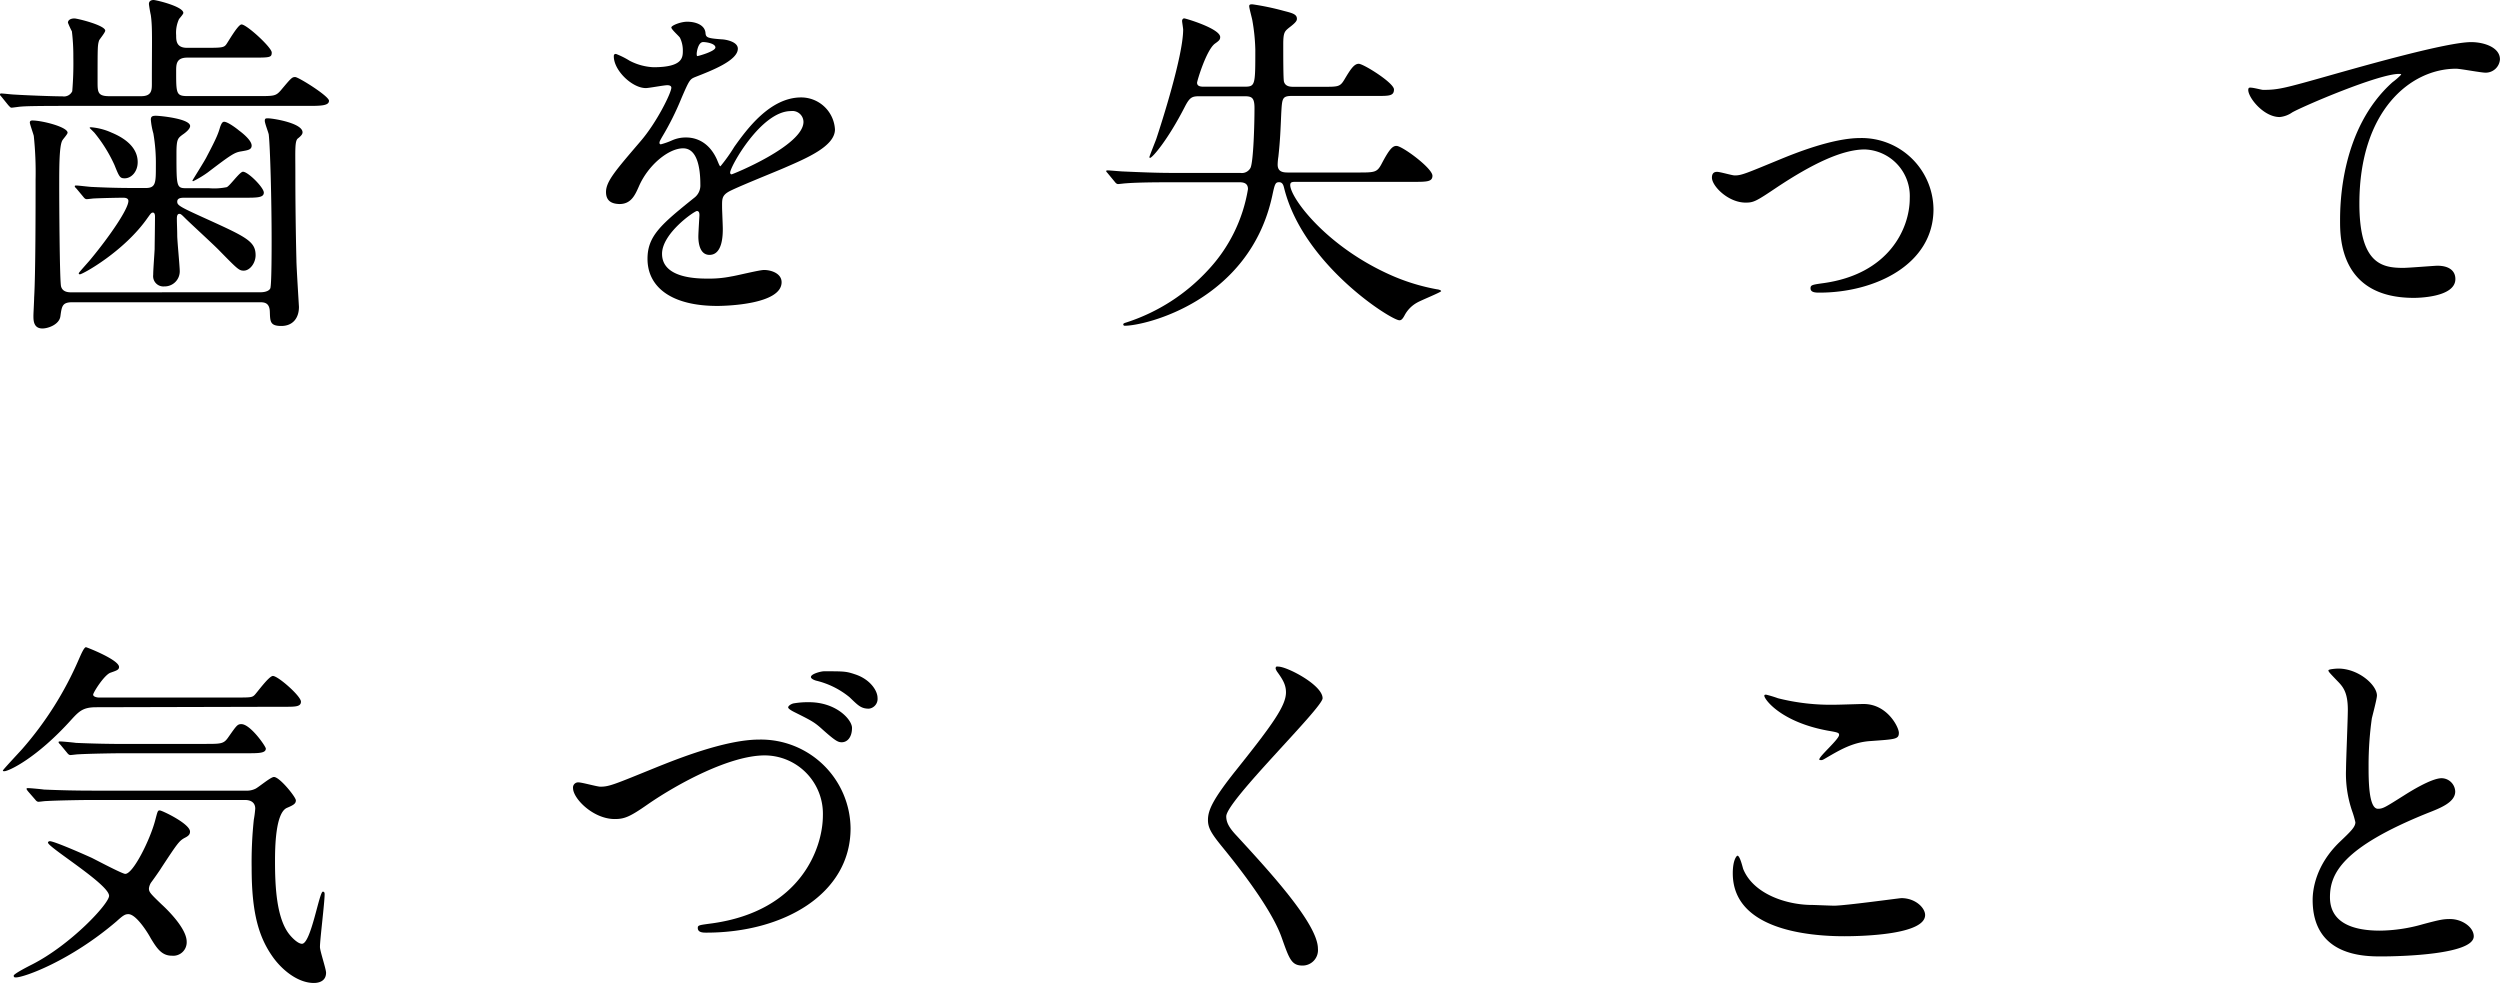<svg xmlns="http://www.w3.org/2000/svg" viewBox="0 0 486.79 191.41"><title>greeting</title><g id="レイヤー_2" data-name="レイヤー 2"><g id="contents"><path d="M40.46,9.31c2.66,0,3.15-.07,3.57-.63s2.31-3.92,3-3.92c1,0,5.88,4.48,5.88,5.46s-.35,1-3.71,1H36.47c-2.17,0-2.17,1.33-2.17,2.66,0,4.34,0,4.83,2.24,4.83H50.2c3.15,0,3.5,0,4.48-1.12,2-2.38,2.17-2.59,2.8-2.59s6.58,3.71,6.58,4.62-1.4,1-3.78,1H12.6c-6.16,0-7.84.07-8.54.14-.21,0-1.61.21-1.82.21s-.35-.21-.63-.49L.28,18.83C0,18.55,0,18.48,0,18.41a.19.19,0,0,1,.21-.21c.42,0,2.17.21,2.52.21,2.17.14,7.42.35,9.45.35a1.77,1.77,0,0,0,1.89-1,66.06,66.06,0,0,0,.21-6.65,39.82,39.82,0,0,0-.28-5,17.84,17.84,0,0,1-.77-1.68c0-.63.7-.84,1.26-.84s6,1.33,6,2.38c0,.35-1.05,1.61-1.19,1.89C19,8.82,19,9,19,16c0,2,.07,2.73,2.31,2.73h6.16c2.1,0,2.1-1.19,2.1-2.52,0-8.33.14-10.92-.21-13.3C29.26,2.52,29,1,29,.77c0-.56.42-.77.91-.77S35.7,1.26,35.7,2.52c0,.21-.56.84-.84,1.19a6.34,6.34,0,0,0-.56,3.15c0,1,0,2.45,2.1,2.45Zm10.22,47.6c1.33,0,2-.49,2-1,.21-1.26.21-7.56.21-9,0-8.05-.28-18.2-.56-20.72-.07-.42-.77-2.17-.77-2.66s.21-.49.63-.49c.91,0,6.72.91,6.72,2.73,0,.35-.28.7-.91,1.19s-.49,2.38-.49,6.65c0,5.67.07,11.55.21,17.15,0,1.12.49,8.89.49,9,0,2.17-1.19,3.71-3.43,3.71s-2.17-.91-2.24-2.8-1.26-1.82-2.17-1.82H14.14c-2,0-2.1.7-2.38,2.73-.21,1.61-2.38,2.38-3.5,2.38-1.75,0-1.75-1.61-1.75-2.45,0-.56.14-3,.14-3.57.28-4.62.28-17.85.28-23a68.64,68.64,0,0,0-.35-8.47c-.07-.35-.77-2.31-.77-2.59s.14-.42.49-.42c1.89,0,6.86,1.26,6.86,2.38,0,.28-.84,1.19-1,1.47-.63,1-.63,5.11-.63,9.17,0,2.24.07,17.85.35,19.25.28,1.19,1.54,1.19,2,1.19ZM14.91,36.75c-.28-.28-.35-.35-.35-.49s.14-.14.28-.14c.49,0,2.66.28,3.08.28,4.34.21,6.65.21,10.43.21,2,0,2-1,2-4.34a33.9,33.9,0,0,0-.49-6.3,13.73,13.73,0,0,1-.49-2.66c0-.63.28-.77,1-.77s6.65.56,6.65,2c0,.56-.84,1.26-1.47,1.68-.91.7-1.19.84-1.19,3.64,0,6.79,0,6.79,2.17,6.79h4.2a12.14,12.14,0,0,0,3.43-.21c.63-.28,2.52-3,3.15-3,1,0,4.06,3.08,4.06,4.06s-1.26,1-3.71,1H35.91c-.7,0-1.4.07-1.4.77s.49,1,5.39,3.22c8,3.64,9.87,4.48,9.87,7.21,0,1.54-1.12,3-2.31,3-.91,0-1.19-.28-4.76-3.92-1-1.05-5.67-5.32-6.58-6.23-.7-.7-.91-.91-1.19-.91s-.49.21-.49.91c0,1,.07,2.24.07,3.29s.49,6,.49,6.93a2.94,2.94,0,0,1-3,3,2,2,0,0,1-2.17-2.24c0-1,.21-3.64.28-5,0-.56.07-4.9.07-6.37,0-.35-.07-.77-.42-.77s-.56.42-1,1C24.22,48.93,16.1,53.42,15.54,53.42a.22.22,0,0,1-.21-.21c0-.14,2-2.31,2.38-2.8C21.42,45.92,25,40.67,25,39.13c0-.63-.77-.63-1.05-.63-1,0-4.2.07-5.6.14-.21,0-1.26.14-1.47.14s-.42-.14-.63-.42Zm11.9-5.18c0,1.89-1.26,3.15-2.52,3.15-.91,0-1.05-.21-2-2.59a28.45,28.45,0,0,0-3.92-6.3l-.91-.91c0-.14.14-.14.28-.14a12.05,12.05,0,0,1,4,1.05C23.94,26.74,26.81,28.49,26.81,31.57ZM49,28.35c0,.84-.84.91-2,1.12-1.33.21-1.89.56-6.58,4.13a19.55,19.55,0,0,1-2.8,1.68c-.14,0-.14-.07-.14-.14s2.45-3.92,2.8-4.69c2-3.78,2.24-4.55,2.59-5.74.28-.77.49-1,.77-1,.77,0,2.73,1.54,2.87,1.68C47.12,25.83,49,27.3,49,28.35Z"/><path d="M118,37.38c0-2.1,2-4.34,6.72-9.87,3.15-3.64,6-9.45,6-10.43,0-.42-.49-.49-.77-.49-.7,0-3.57.56-4.2.56-2.66,0-6.23-3.43-6.23-6.16,0-.21,0-.49.42-.49a15.73,15.73,0,0,1,2.66,1.33,11.13,11.13,0,0,0,4.62,1.26c5.74,0,5.74-1.89,5.74-3.29a5.62,5.62,0,0,0-.56-2.45c-.21-.35-1.68-1.61-1.68-2s1.82-1.12,3.08-1.12c1.68,0,3.43.63,3.57,2.17.07.91.35,1.05,3.15,1.26.49,0,3.15.35,3.15,1.82,0,2.31-5.11,4.27-8.33,5.53-1,.42-1.12.56-2.66,4.13a54.27,54.27,0,0,1-3.78,7.56c-.35.63-.49.84-.49,1.12a.26.26,0,0,0,.28.28,14,14,0,0,0,2.17-.77,6.54,6.54,0,0,1,2.73-.56c.91,0,4.13.14,6,4.27.49,1.19.56,1.33.7,1.33A33,33,0,0,0,143,28.56c2.31-3.22,6.86-9.59,13-9.59a6.6,6.6,0,0,1,6.58,6.23c0,3.29-5.53,5.6-9.87,7.49-1.75.77-9.66,3.92-10.92,4.69s-1.19,1.47-1.19,2.94c0,.63.14,3.57.14,4.2,0,1.12,0,5.11-2.59,5.11-1.89,0-2.17-2.31-2.17-3.57,0-.7.21-4.06.21-4.13,0-.28,0-.84-.49-.84s-6.79,4.34-6.79,8.33c0,4.83,7,4.83,9,4.83a21.59,21.59,0,0,0,4.48-.42c1-.14,5.46-1.26,6.37-1.26,1.47,0,3.43.7,3.43,2.38,0,4.34-10.85,4.62-12.53,4.62-8.89,0-13.58-3.64-13.58-9.17,0-4.48,2.66-6.72,9.24-12a3,3,0,0,0,1.05-2.45c0-3.15-.56-7.07-3.36-7.07s-6.79,3.22-8.61,7.42c-.77,1.75-1.54,3.43-3.78,3.43C119.28,39.69,118,39.27,118,37.38ZM135.8,10.92c.14,0,3.5-.91,3.5-1.68s-1.75-1.05-2.38-1.05c-1,0-1.26,2-1.26,2.24S135.66,10.92,135.8,10.92Zm6.37,22.68c0,.14.07.35.28.35s14-5.6,14-10.22a2.15,2.15,0,0,0-2.45-2.1C148.19,21.63,142.17,32.48,142.17,33.6Z"/><path d="M228,35.49c-1.54,0-6.37,0-8.82.21-.21,0-1.26.14-1.47.14s-.42-.14-.63-.42l-1.33-1.61c-.28-.35-.35-.35-.35-.49s.14-.14.28-.14c.49,0,2.66.21,3.08.21,3.22.14,6.37.28,9.59.28H241.5a1.91,1.91,0,0,0,2-1c.56-1.26.77-8.33.77-11.62,0-2.1-.56-2.31-2-2.31h-8.54c-1.54,0-2,.07-3,2-3.36,6.58-6.37,10-6.79,10a.15.15,0,0,1-.14-.14c0-.14,1.12-2.94,1.33-3.5,1.12-3.36,5.25-16.31,5.25-21.35,0-.21-.21-1.47-.21-1.68s.14-.49.42-.49,7,2,7,3.64c0,.49-.21.7-1,1.26-1.68,1.19-3.5,7.28-3.5,7.63,0,.77.84.77,1.4.77h7.77c2.17,0,2.17-.21,2.17-7.21a37.41,37.41,0,0,0-.56-5.6c-.07-.49-.63-2.45-.63-2.87s.42-.35.7-.35a50.29,50.29,0,0,1,6,1.26c1.61.42,2.59.63,2.59,1.54,0,.35-.14.7-1.54,1.75-.84.7-1.12.91-1.12,3.22s0,6.86.14,7.28c.28,1,1.33,1,1.89,1h5.81c2.87,0,3.22,0,4.06-1.4,1.19-2,1.89-3.08,2.8-3.08s6.86,3.71,6.86,5-1,1.26-3.43,1.26H251.65c-2,0-2,.42-2.17,3.36-.14,3.22-.21,5.25-.56,8.47a11.24,11.24,0,0,0-.14,1.54c0,1.4,1,1.54,2,1.54h13.86c3.08,0,3.5-.07,4.34-1.61,1.54-2.94,2.17-3.57,2.94-3.57,1.12,0,7,4.34,7,5.81,0,1.19-1.12,1.19-3.78,1.19H252.42c-.77,0-1.19,0-1.19.63,0,2.45,7.07,12.11,20,17.71a39.47,39.47,0,0,0,8.61,2.59c.14,0,.77.14.77.35s-4,1.82-4.69,2.24a6.07,6.07,0,0,0-2.45,2.52c-.49.91-.77.91-1,.91-1.54,0-18.62-10.71-22.4-25.62-.14-.56-.28-1.26-1-1.26s-.84.28-1.33,2.59C243.32,58.6,223,63.43,219,63.43a.26.26,0,0,1-.28-.28c0-.21.35-.28.77-.42a37.12,37.12,0,0,0,15.68-10.08A30.2,30.2,0,0,0,243,36.82c0-1-.63-1.33-1.61-1.33Z"/><path d="M333.34,34.58c0-.84.42-1.12,1-1.12s2.94.7,3.43.7c1.33,0,2.1-.35,8.89-3.15,2.73-1.12,10.15-4.13,15.54-4.13a14,14,0,0,1,14.28,13.86c0,10.78-11.41,16.24-22.19,16.24-.7,0-1.75,0-1.75-.84,0-.63.28-.7,2.45-1,12.81-1.75,16.87-10.64,16.87-16.52a9.09,9.09,0,0,0-8.75-9.52c-4.41,0-10.22,2.8-17.08,7.35-4.06,2.73-4.55,3-6.09,3C336.56,39.48,333.34,36.26,333.34,34.58Z"/><path d="M440.65,17.5c3,0,4.06-.28,13.65-3,6.23-1.75,22.19-6.3,26.88-6.3,2.45,0,5.6,1,5.6,3.36a2.78,2.78,0,0,1-2.8,2.59c-.91,0-4.9-.77-5.74-.77-8.89,0-18.83,8.19-18.83,26.25,0,11.76,4.41,12.53,8.54,12.53,1,0,6.09-.42,6.65-.42,2.17,0,3.5.91,3.5,2.59C478.11,58,470.4,58,470,58c-14.35,0-14.35-11.69-14.35-15,0-3.08.07-17.92,10.22-27a12.56,12.56,0,0,0,1.68-1.47c0-.14-.28-.14-.42-.14-4,0-18.55,6.23-20.79,7.49a5.07,5.07,0,0,1-2.45.91c-3.5,0-6.79-4.69-6-5.67C438.2,16.87,440.3,17.5,440.65,17.5Z"/><path d="M18.76,137.71c-2.52,0-3.29.7-4.83,2.38C7.14,147.65,1.68,150.17.84,150.17c-.14,0-.28,0-.28-.14s3.22-3.57,3.78-4.2a66.43,66.43,0,0,0,11-17.43c.35-.77,1-2.38,1.4-2.38.14,0,6.44,2.45,6.44,3.85,0,.56-.49.7-1.68,1.12s-3.36,3.85-3.36,4.27.77.56,1.12.56H45.79c2.94,0,3.29,0,3.78-.49s2.8-3.71,3.57-3.71c1,0,5.46,3.92,5.46,5s-1.26,1-3.78,1Zm14.7,48.38c-2,0-2.94-1.47-4.13-3.43C29,182,26.6,178,25,178c-.63,0-1,.21-2.31,1.4-9,7.7-18,10.92-19.6,10.92-.21,0-.42,0-.42-.35s2.87-1.82,3.57-2.17c7.56-3.85,15-11.83,15-13.37,0-2.24-11.9-9.45-11.9-10.36,0-.21.28-.28.35-.28.7,0,4.69,1.68,8.12,3.22,1,.49,6,3.15,6.58,3.15,1.54,0,4.83-6.65,5.81-10.36.49-1.82.49-2,.91-2S37,160.39,37,161.93c0,.63-.42.91-1.12,1.26-1,.56-1.4,1.12-4.48,5.81-.28.49-1.68,2.45-2,2.87A2.68,2.68,0,0,0,29,173c0,.7.28,1,2.52,3.15,1,.91,4.83,4.62,4.83,7.21A2.62,2.62,0,0,1,33.46,186.09ZM17.78,155.77c-1.61,0-6.37.07-8.82.21-.28,0-1.26.14-1.47.14s-.42-.14-.63-.42l-1.4-1.61c-.21-.28-.28-.35-.28-.49s.07-.14.28-.14c.49,0,2.66.21,3.08.28,3.22.14,6.3.21,9.59.21H47.88a3.78,3.78,0,0,0,1.82-.35c.63-.28,3-2.31,3.64-2.31,1.12,0,4.27,3.92,4.27,4.55s-.42.91-1.75,1.47c-2.24,1-2.31,7.77-2.31,10.43,0,4.83.28,11.06,2.8,14.21.56.7,1.68,1.82,2.45,1.82,1.75,0,3.36-10.15,4.06-10.15.35,0,.35.35.35.49,0,1.68-.91,8.82-.91,10.29,0,.77,1.19,4.27,1.19,5,0,1.61-1.33,2-2.38,2-2.87,0-5.81-2.17-7.77-4.76C50.41,182.66,49,177.9,49,169a79,79,0,0,1,.42-9.38,20.53,20.53,0,0,0,.28-2.17c0-1-.63-1.68-2-1.68ZM39.9,144.85c3.08,0,3.64,0,4.48-1.19C46.06,141.28,46.21,141,47,141c1.75,0,4.76,4.34,4.76,4.76,0,.91-1.4.91-3.71.91H24c-1.54,0-6.37.07-8.82.21-.21,0-1.26.14-1.47.14s-.42-.14-.63-.42L11.76,145c-.28-.28-.35-.35-.35-.49s.14-.14.28-.14c.49,0,2.66.21,3.08.28,3.22.14,6.37.21,9.59.21Z"/><path d="M111.58,153.46a1,1,0,0,1,1.05-1.12c.7,0,3.64.84,4.27.84,1.75,0,2.66-.42,11.27-3.92,3.36-1.33,13-5.25,19.6-5.25a17.46,17.46,0,0,1,17.85,17.29c0,12.74-13,20.3-28.07,20.3-.63,0-1.68,0-1.68-.91,0-.56.28-.56,2.87-.91,17.29-2.45,21.49-14.77,21.49-21a11.36,11.36,0,0,0-11.34-11.69c-6.65,0-16.66,5.32-22.75,9.52-3.5,2.45-4.55,2.87-6.44,2.87C115.5,159.48,111.58,155.49,111.58,153.46Zm45.92-16.73c5.39,0,8.4,3.43,8.4,5,0,1.82-.91,2.8-2,2.8-.7,0-1.19-.21-3.78-2.52-1.54-1.4-2.1-1.68-5.46-3.36-.42-.21-1.19-.63-1.19-.91s.49-.63,1-.77A16.44,16.44,0,0,1,157.5,136.73Zm8.89-5.46c2.94.91,4.48,3.15,4.48,4.62a1.91,1.91,0,0,1-1.68,2.1c-1.54,0-2.1-.63-3.78-2.24a16.21,16.21,0,0,0-6.51-3.22c-.7-.21-1-.49-1-.7,0-.63,2-1.12,2.52-1.12C164.3,130.71,164.72,130.71,166.4,131.27Z"/><path d="M248.92,129.8c1.68,0,8.61,3.57,8.61,6.16,0,1.89-18.76,20-18.76,23,0,1.19.56,2.24,2.1,3.85,6.23,6.79,15.75,17.08,15.75,21.91a3,3,0,0,1-3,3.29c-2.17,0-2.59-1.33-4.06-5.46-2.17-6.16-9.8-15.47-11.62-17.71-2.17-2.66-2.73-3.71-2.73-5.18,0-1.89.91-4,5.67-9.94,6.93-8.68,9.52-12.32,9.52-14.91,0-1.47-.63-2.52-1.75-4.06-.21-.35-.35-.63-.21-.84S248.71,129.8,248.92,129.8Z"/><path d="M357.14,176.35c2.1,0,12.74-1.47,13.09-1.47,2.73,0,4.62,1.89,4.62,3.29,0,3.78-11.9,4.13-15.75,4.13-6.93,0-21.7-1.26-21.7-12.25,0-2.66.77-3.43.91-3.43.49,0,1,2.24,1.12,2.59,2,4.9,8.47,7,13.44,7C353.36,176.21,356.44,176.35,357.14,176.35Zm.21-39.13c.84,0,4.76-.14,5.53-.14,4.62,0,6.86,4.55,6.86,5.6,0,1.26-.63,1.26-5.46,1.61-3.57.21-6.16,1.82-8.82,3.36-.7.42-.7.35-1,.35-.07,0-.21,0-.21-.14,0-.63,3.85-3.92,3.85-4.76,0-.42-.21-.49-2.24-.84-9.1-1.68-12.32-6.09-12.32-6.79,0-.21.21-.21.35-.21a22.15,22.15,0,0,1,2.31.7A42,42,0,0,0,357.35,137.22Z"/><path d="M455.63,163.89c2.1-2,3-2.87,3-3.78a17.84,17.84,0,0,0-.63-2.17,22.5,22.5,0,0,1-1.19-8.19c0-1.61.35-9.73.35-11.55,0-3.5-1-4.55-2.1-5.67-1.47-1.54-1.68-1.75-1.68-2s1.68-.35,1.89-.35c4,0,7.56,3.22,7.56,5.25,0,.63-.84,3.78-1,4.48a65.83,65.83,0,0,0-.63,9.24c0,2.66,0,8.33,1.82,8.33,1,0,1.4-.28,5.18-2.66.77-.49,5.18-3.29,7.21-3.29a2.69,2.69,0,0,1,2.66,2.59c0,2.1-2.87,3.22-5.39,4.2-16.66,6.72-19,11.83-19,16.38,0,4.76,4.06,6.51,9.73,6.51a31.3,31.3,0,0,0,8.4-1.26c3.15-.84,3.92-1,5.25-1,2.38,0,4.62,1.61,4.62,3.36,0,3.57-14.28,3.92-18,3.92-3.22,0-13.37,0-13.37-11C450.31,173.27,450.87,168.44,455.63,163.89Z"/></g></g></svg>
